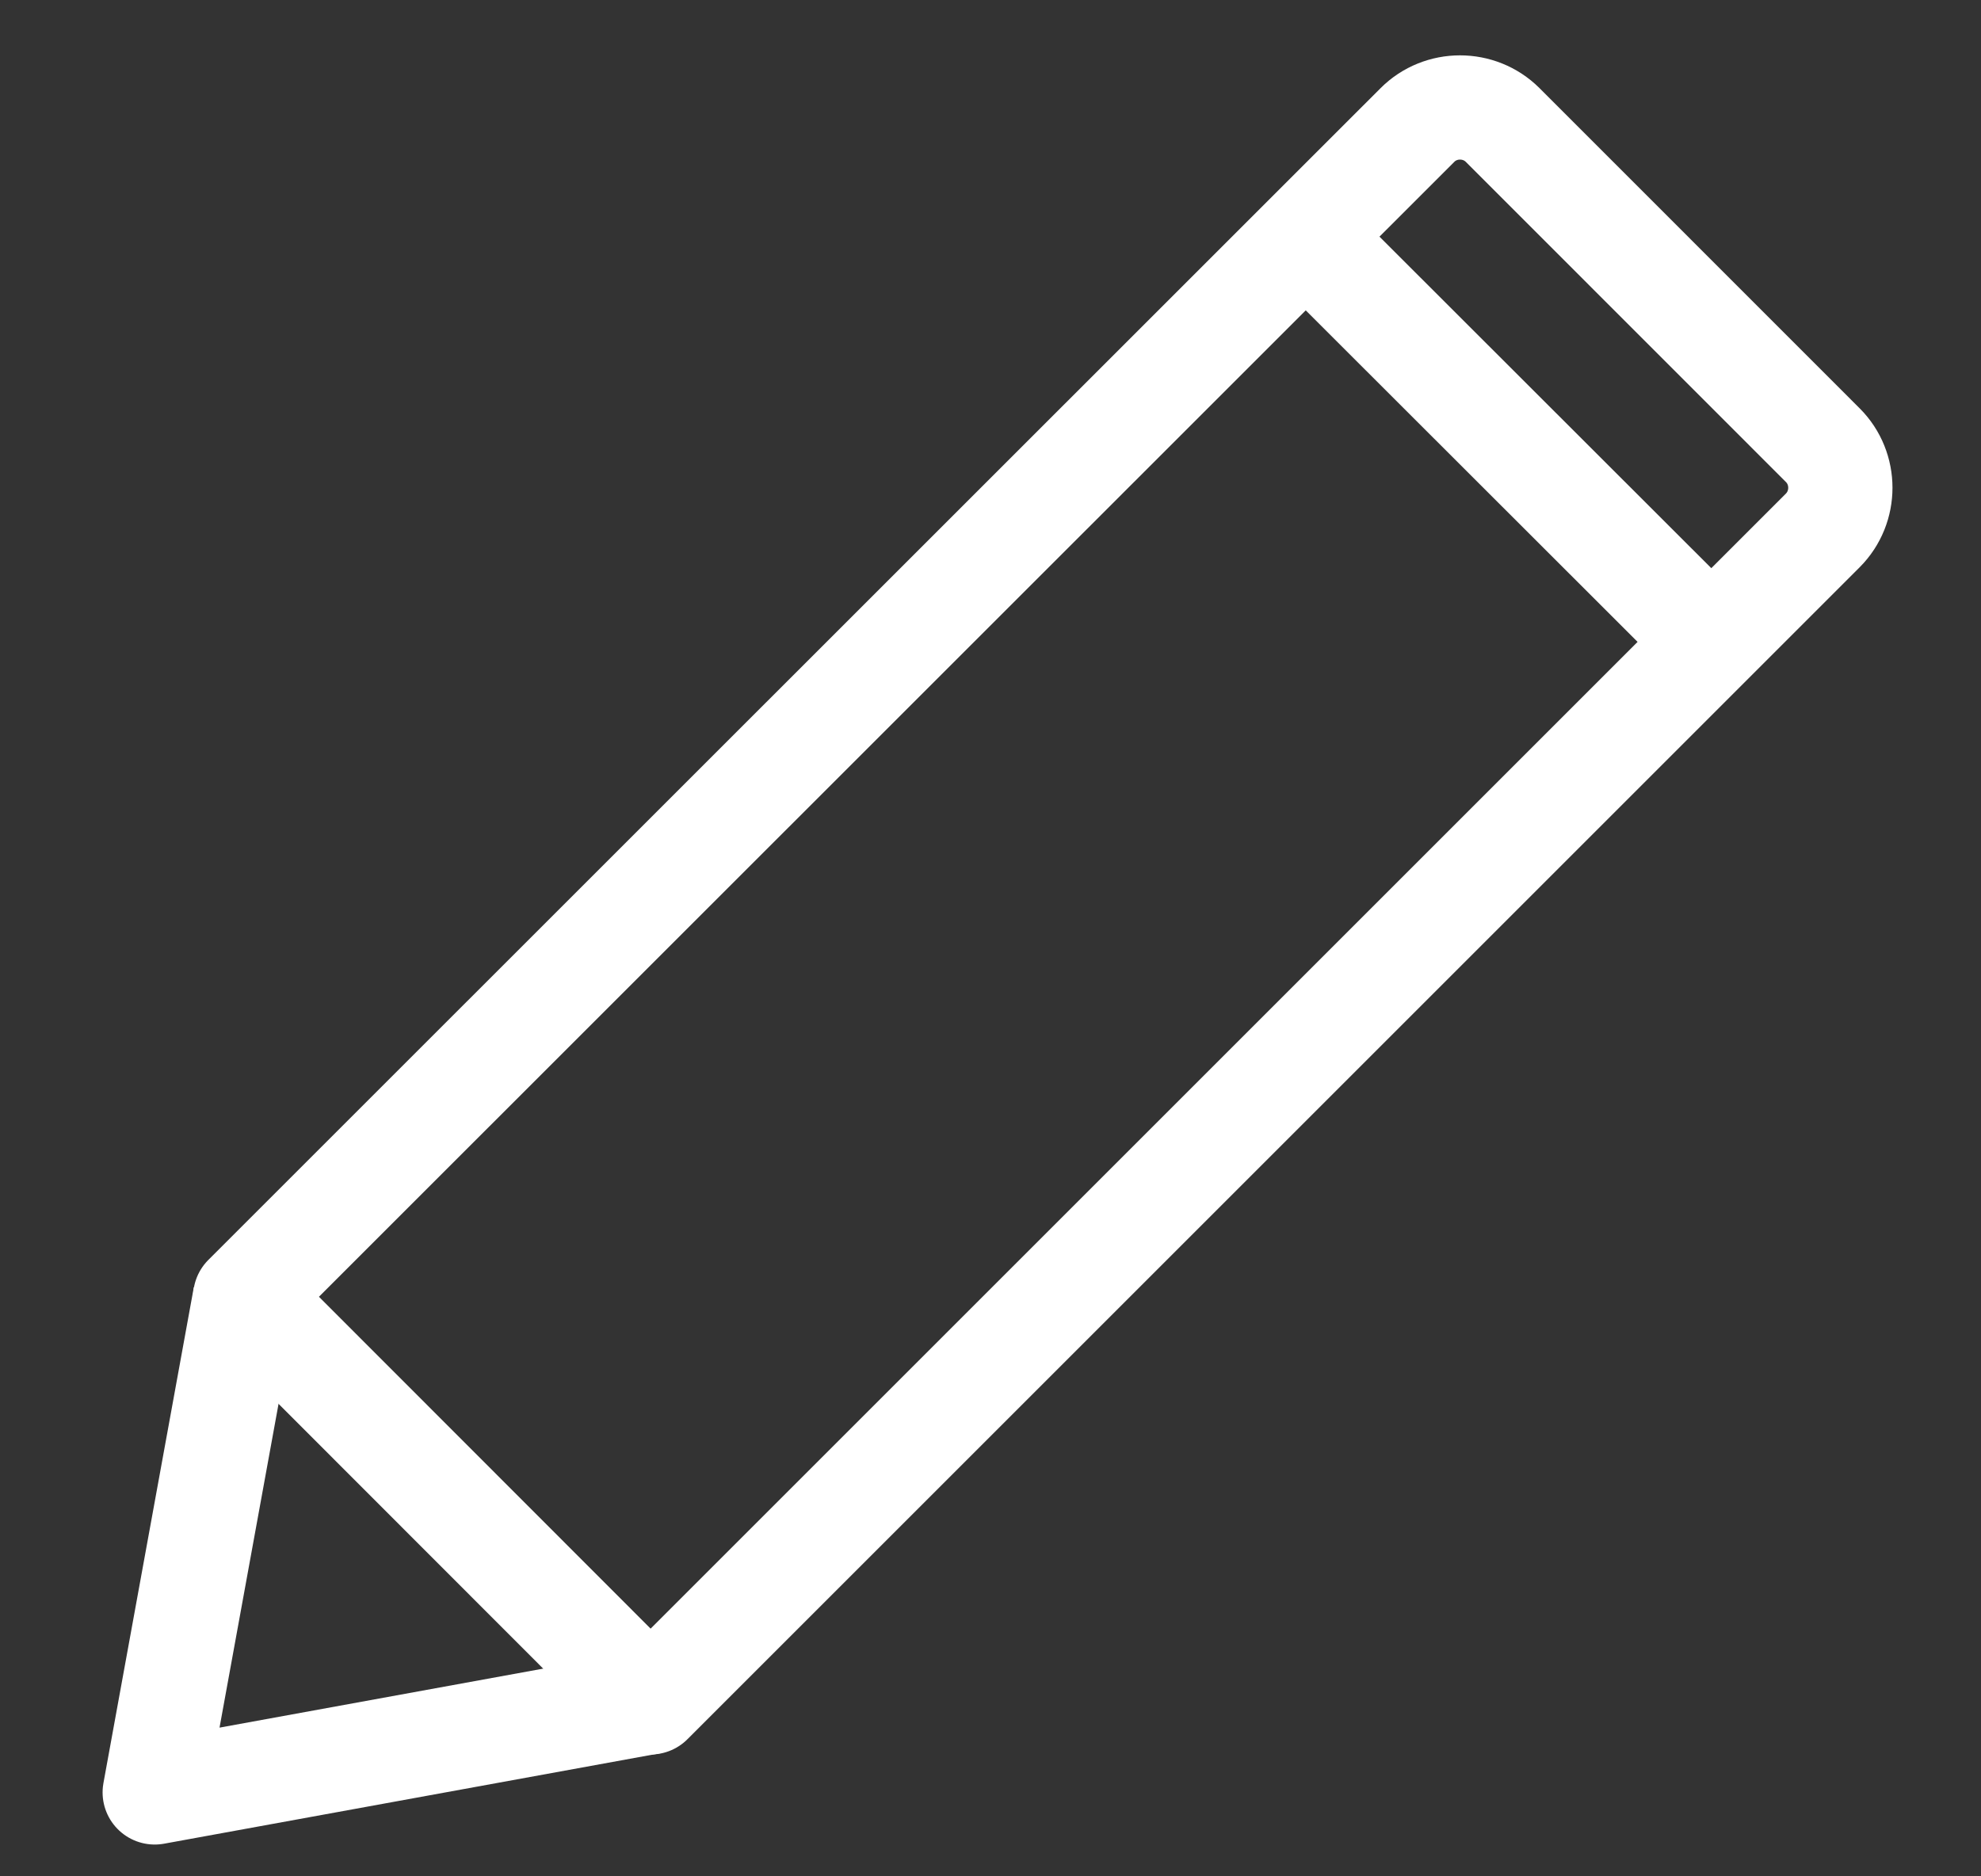 <svg width="19" height="18" viewBox="0 0 19 18" fill="none" xmlns="http://www.w3.org/2000/svg">
<rect x="0" y="0" width="19" height="18" fill="#333333" stroke="none"/>
<path d="M6.239 16.328L1.484 17.195L2.351 12.438" stroke="white" stroke-miterlimit="10" stroke-linejoin="round"/>
<path d="M6.24 16.331L17.483 5.088C17.707 4.863 17.707 4.495 17.483 4.271L14.412 1.199C14.187 0.975 13.819 0.975 13.595 1.199L2.352 12.44L6.24 16.331Z" stroke="white" stroke-miterlimit="10" stroke-linejoin="round"/>
<path d="M12.523 2.27L16.414 6.158" stroke="white" stroke-miterlimit="10" stroke-linejoin="round"/>
</svg>
